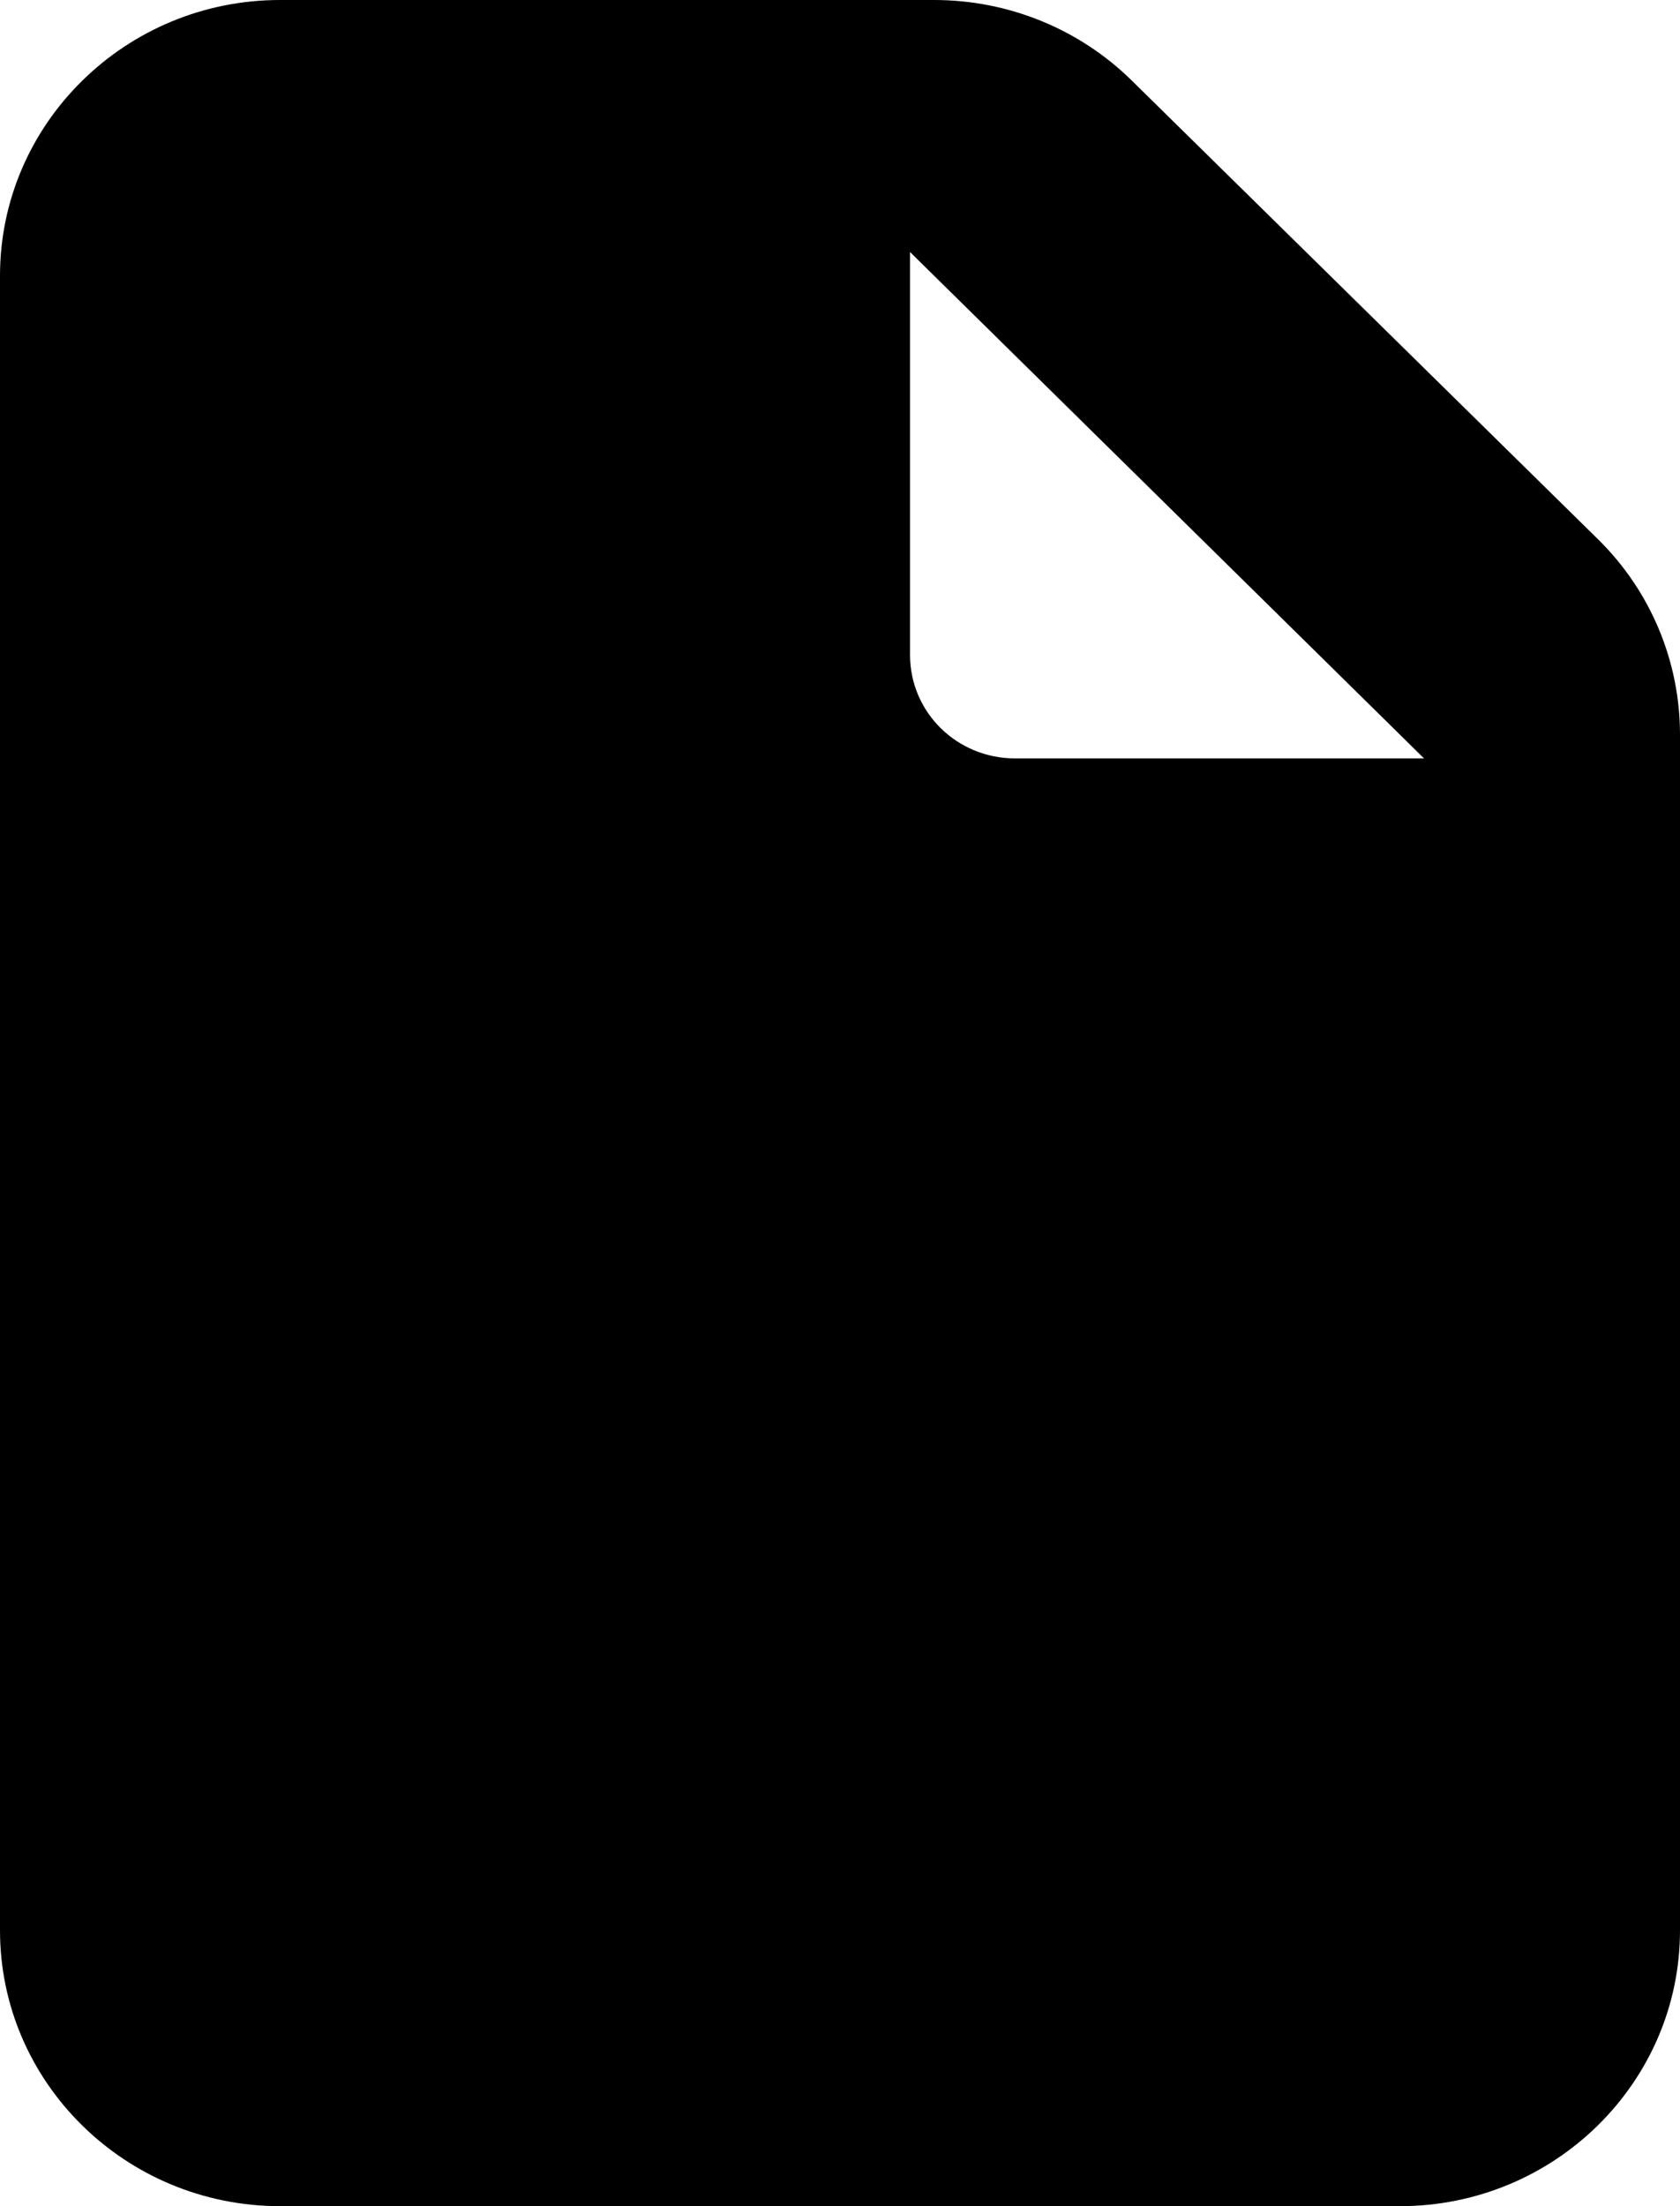 <?xml version="1.0" encoding="utf-8"?>
<svg xmlns="http://www.w3.org/2000/svg" fill="none" height="100%" overflow="visible" preserveAspectRatio="none" style="display: block;" viewBox="0 0 16 21" width="100%">
<path d="M2.667 0C1.196 0 0 1.177 0 2.625V18.375C0 19.823 1.196 21 2.667 21H13.333C14.804 21 16 19.823 16 18.375V6.993C16 6.296 15.721 5.627 15.221 5.135L10.779 0.767C10.279 0.275 9.604 0 8.896 0H2.667ZM13.562 7.219H9.667C9.113 7.219 8.667 6.78 8.667 6.234V2.399L13.562 7.219Z" fill="black" id="Vector"/>
</svg>